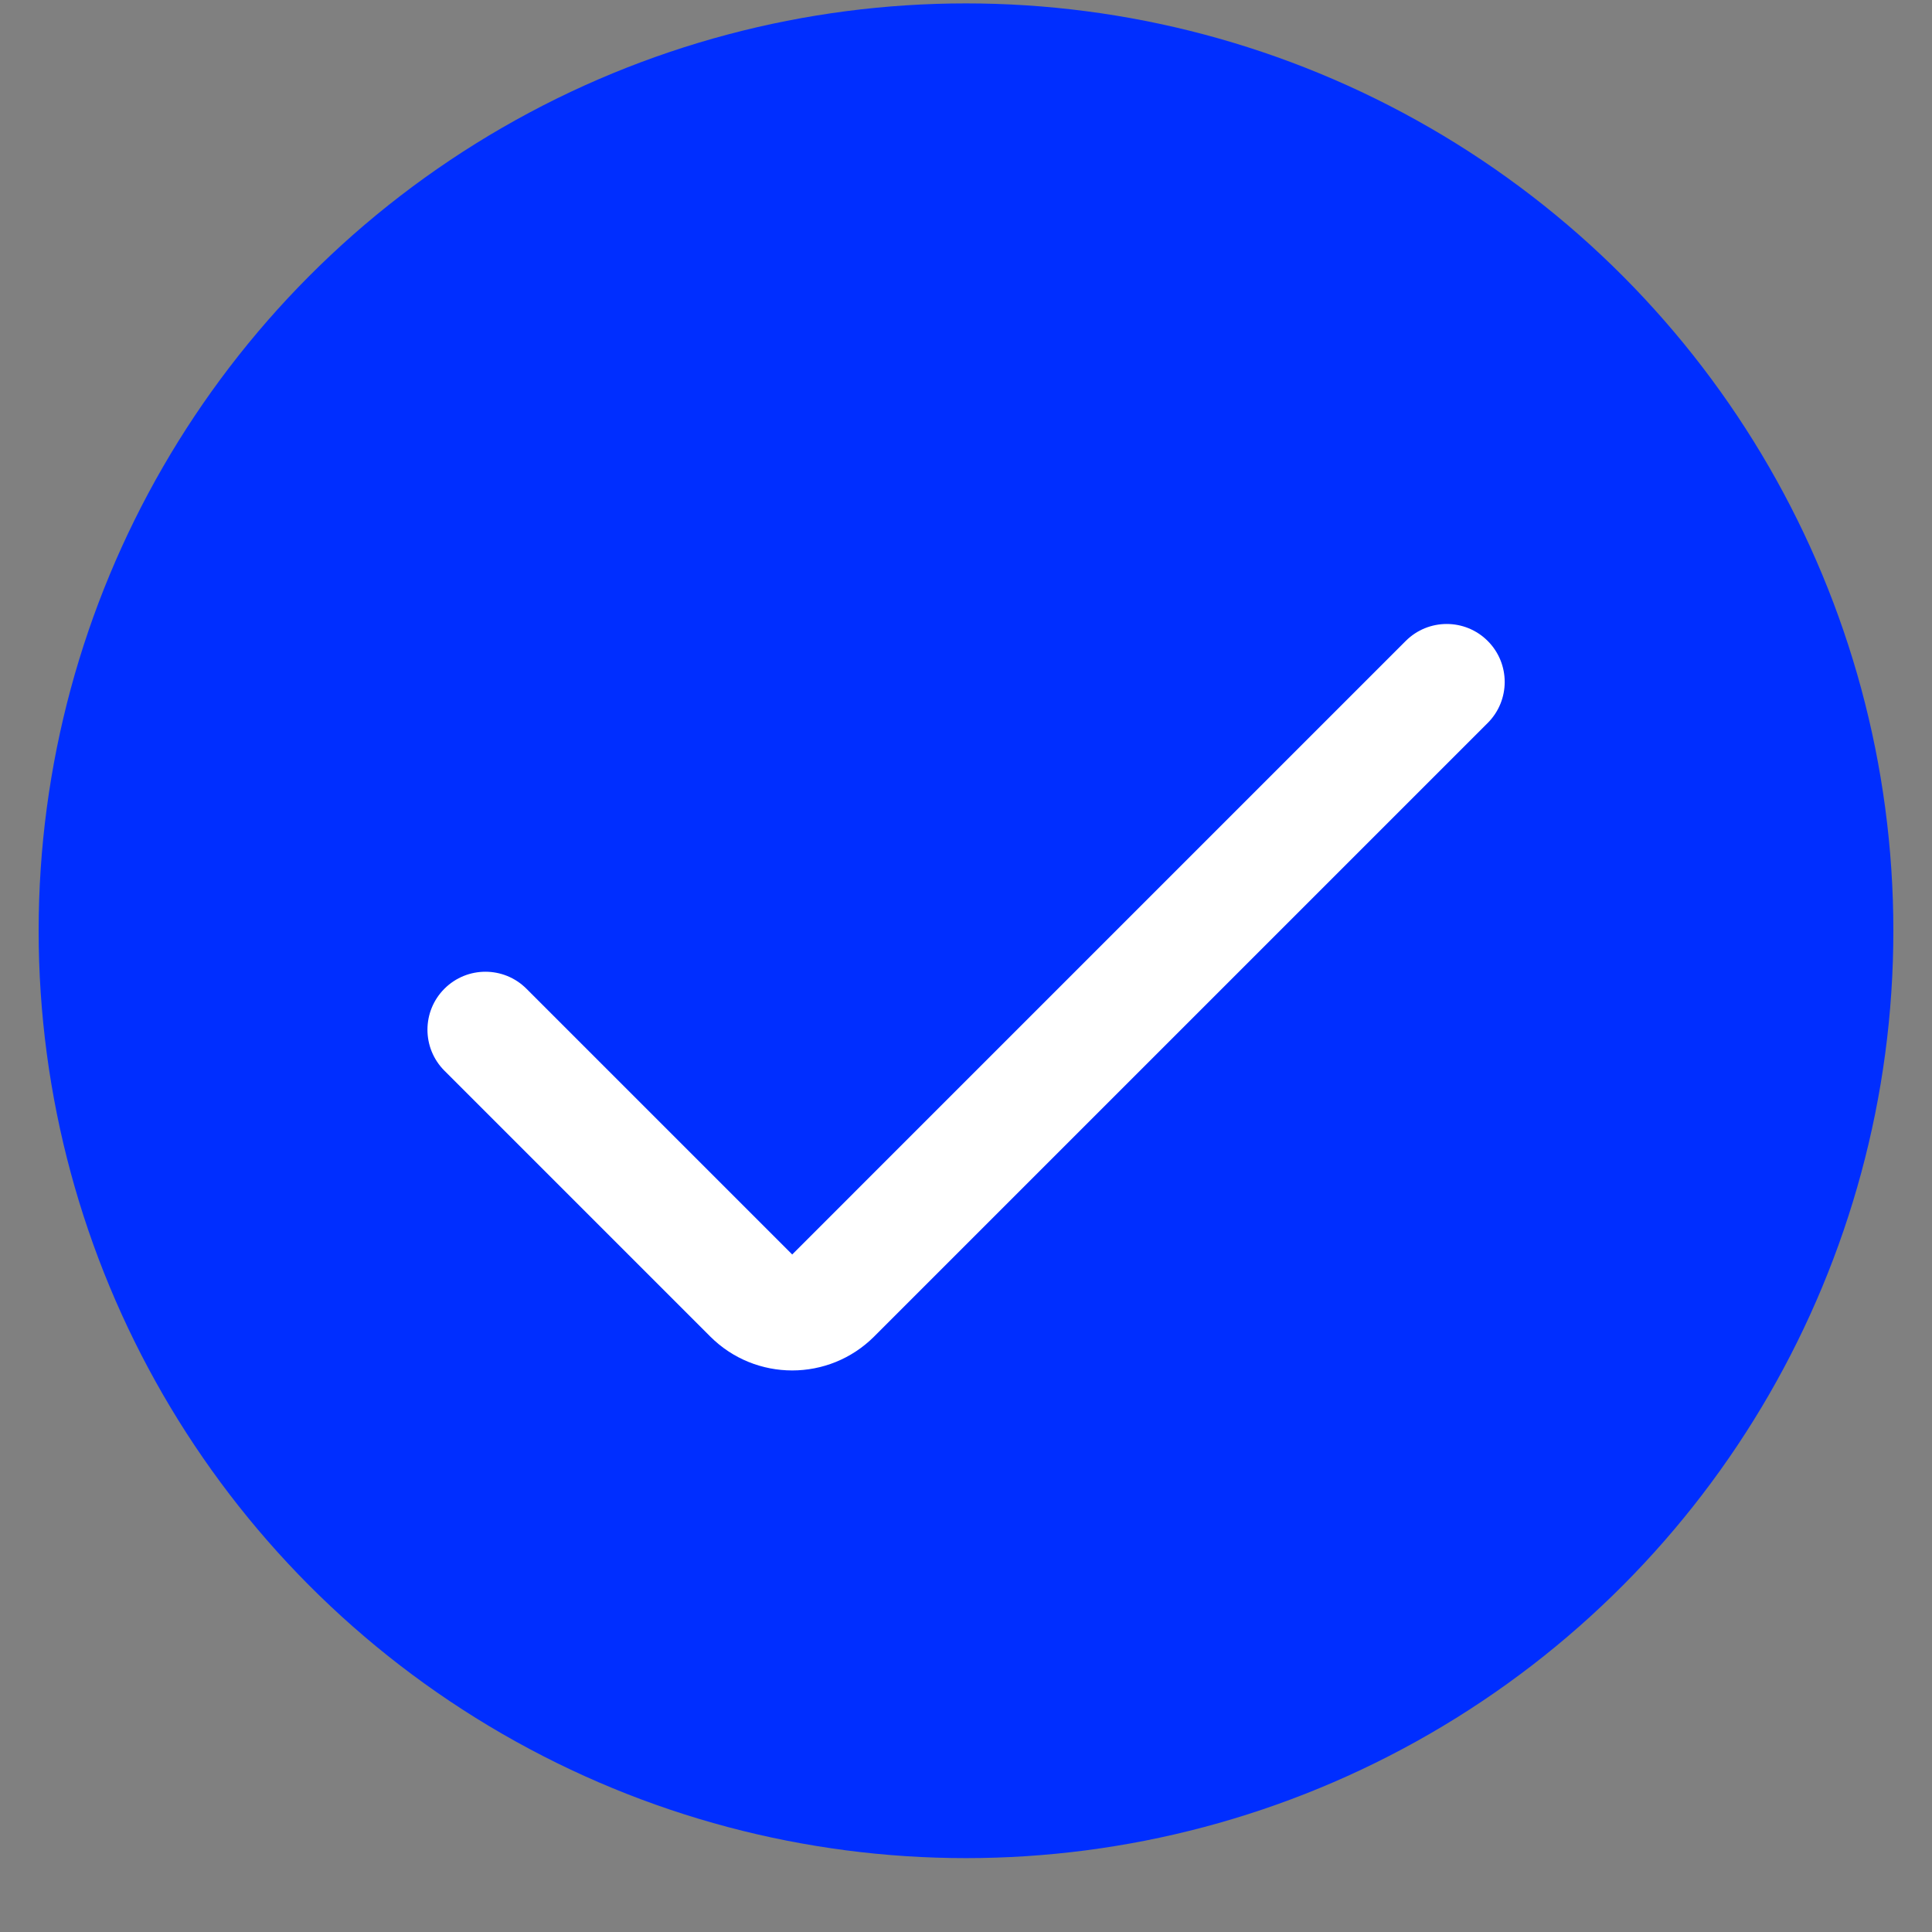 <svg width="25" height="25" viewBox="0 0 25 25" fill="none" xmlns="http://www.w3.org/2000/svg">
<rect x="0" y="0" width="25" height="25" fill="#808080" stroke="none"/>
<circle cx="12.5" cy="12.044" r="12" fill="#002EFF"/>
<path fill-rule="evenodd" clip-rule="evenodd" d="M19.251 9.355C19.544 9.062 19.544 8.587 19.251 8.294C18.958 8.001 18.483 8.001 18.19 8.294L10.251 16.233L6.812 12.794C6.519 12.501 6.044 12.501 5.751 12.794C5.458 13.087 5.458 13.562 5.751 13.855L9.19 17.294C9.776 17.88 10.726 17.88 11.312 17.294L19.251 9.355Z" fill="white"/>
</svg>
